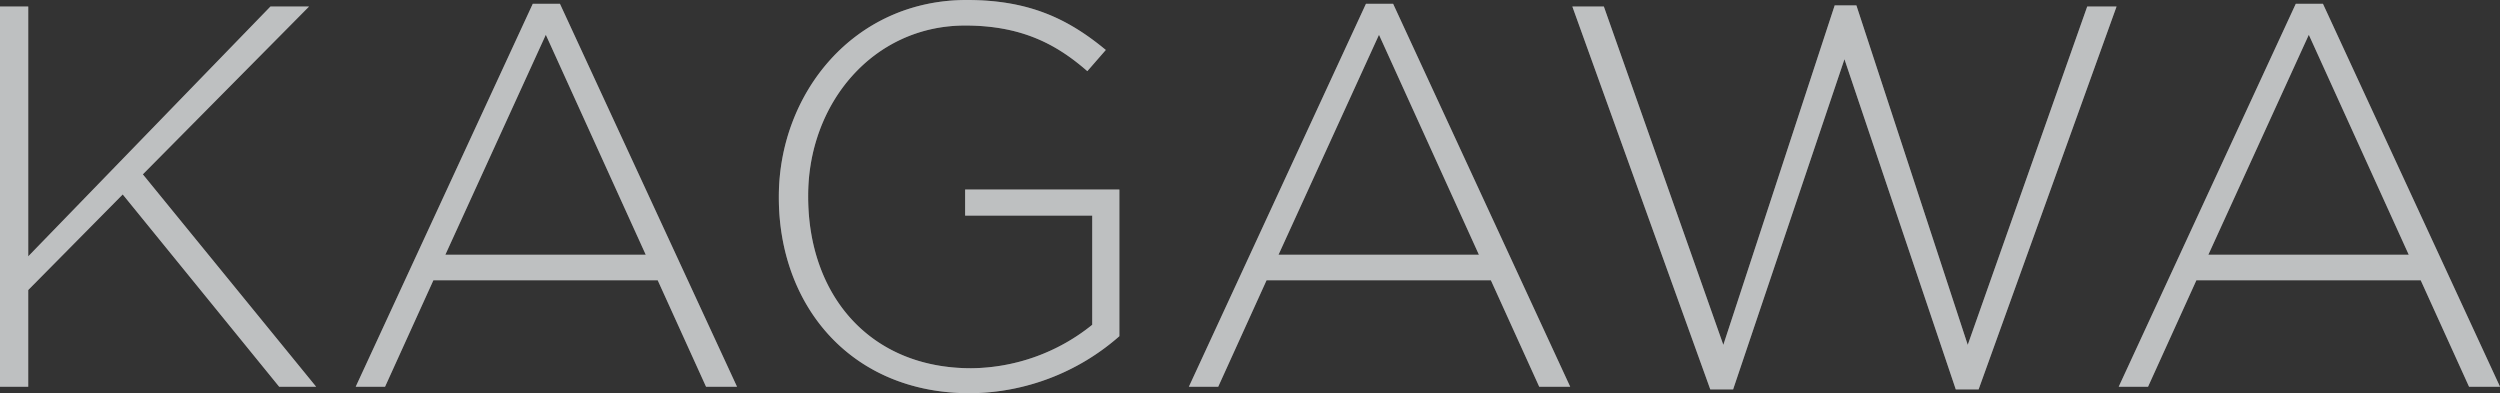 <svg xmlns="http://www.w3.org/2000/svg" width="598.39" height="94.12" viewBox="0 0 598.39 94.12"><rect x="0" y="0" width="598.39" height="94.12" fill="#333333" stroke="none"/><g id="Group_18523" data-name="Group 18523" transform="translate(-104.705 -368.444)"><path id="Path_11224" data-name="Path 11224" d="M-295.3,0h6.76V-23.14l22.62-22.88L-228.475,0h8.84l-41.47-50.83L-221.325-91h-9.23l-57.98,59.8V-91h-6.76Zm85.15,0h7.02l11.57-25.48h53.69L-126.3,0h7.41l-42.38-91.65h-6.5Zm21.45-31.59,24.05-52.65,23.92,52.65ZM-63.115,1.56a54.725,54.725,0,0,0,35.75-13.65v-35.1h-36.92v6.24h30.42v26.13a46.733,46.733,0,0,1-28.99,10.4c-24.31,0-39-17.55-39-41.08v-.26c0-21.97,15.47-40.69,37.57-40.69,13.78,0,22.1,4.68,29.25,10.92l4.42-5.07c-9.1-7.54-18.46-11.96-33.28-11.96-27.17,0-44.98,22.49-44.98,47.06v.26C-108.875-19.63-91.845,1.56-63.115,1.56ZM-10.725,0h7.02L7.865-25.48h53.69L73.125,0h7.41L38.155-91.65h-6.5Zm21.45-31.59,24.05-52.65,23.92,52.65ZM114.075.65h5.46l26.65-79.04L172.835.65h5.46L211.315-91h-7.02l-28.6,80.99-26.65-81.25h-5.2l-26.65,81.25L88.595-91h-7.54ZM211.835,0h7.02l11.57-25.48h53.69L295.685,0h7.41l-42.38-91.65h-6.5Zm21.45-31.59,24.05-52.65,23.92,52.65Z" transform="translate(400 461.004)" fill="#ebecef" opacity="0.507"/><path id="Path_11080" data-name="Path 11080" d="M-295.3,0h6.76V-23.14l22.62-22.88L-228.475,0h8.84l-41.47-50.83L-221.325-91h-9.23l-57.98,59.8V-91h-6.76Zm85.15,0h7.02l11.57-25.48h53.69L-126.3,0h7.41l-42.38-91.65h-6.5Zm21.45-31.59,24.05-52.65,23.92,52.65ZM-63.115,1.56a54.725,54.725,0,0,0,35.75-13.65v-35.1h-36.92v6.24h30.42v26.13a46.733,46.733,0,0,1-28.99,10.4c-24.31,0-39-17.55-39-41.08v-.26c0-21.97,15.47-40.69,37.57-40.69,13.78,0,22.1,4.68,29.25,10.92l4.42-5.07c-9.1-7.54-18.46-11.96-33.28-11.96-27.17,0-44.98,22.49-44.98,47.06v.26C-108.875-19.63-91.845,1.56-63.115,1.56ZM-10.725,0h7.02L7.865-25.48h53.69L73.125,0h7.41L38.155-91.65h-6.5Zm21.45-31.59,24.05-52.65,23.92,52.65ZM114.075.65h5.46l26.65-79.04L172.835.65h5.46L211.315-91h-7.02l-28.6,80.99-26.65-81.25h-5.2l-26.65,81.25L88.595-91h-7.54ZM211.835,0h7.02l11.57-25.48h53.69L295.685,0h7.41l-42.38-91.65h-6.5Zm21.45-31.59,24.05-52.65,23.92,52.65Z" transform="translate(400 461.004)" fill="#ebecef" opacity="0.507"/></g></svg>